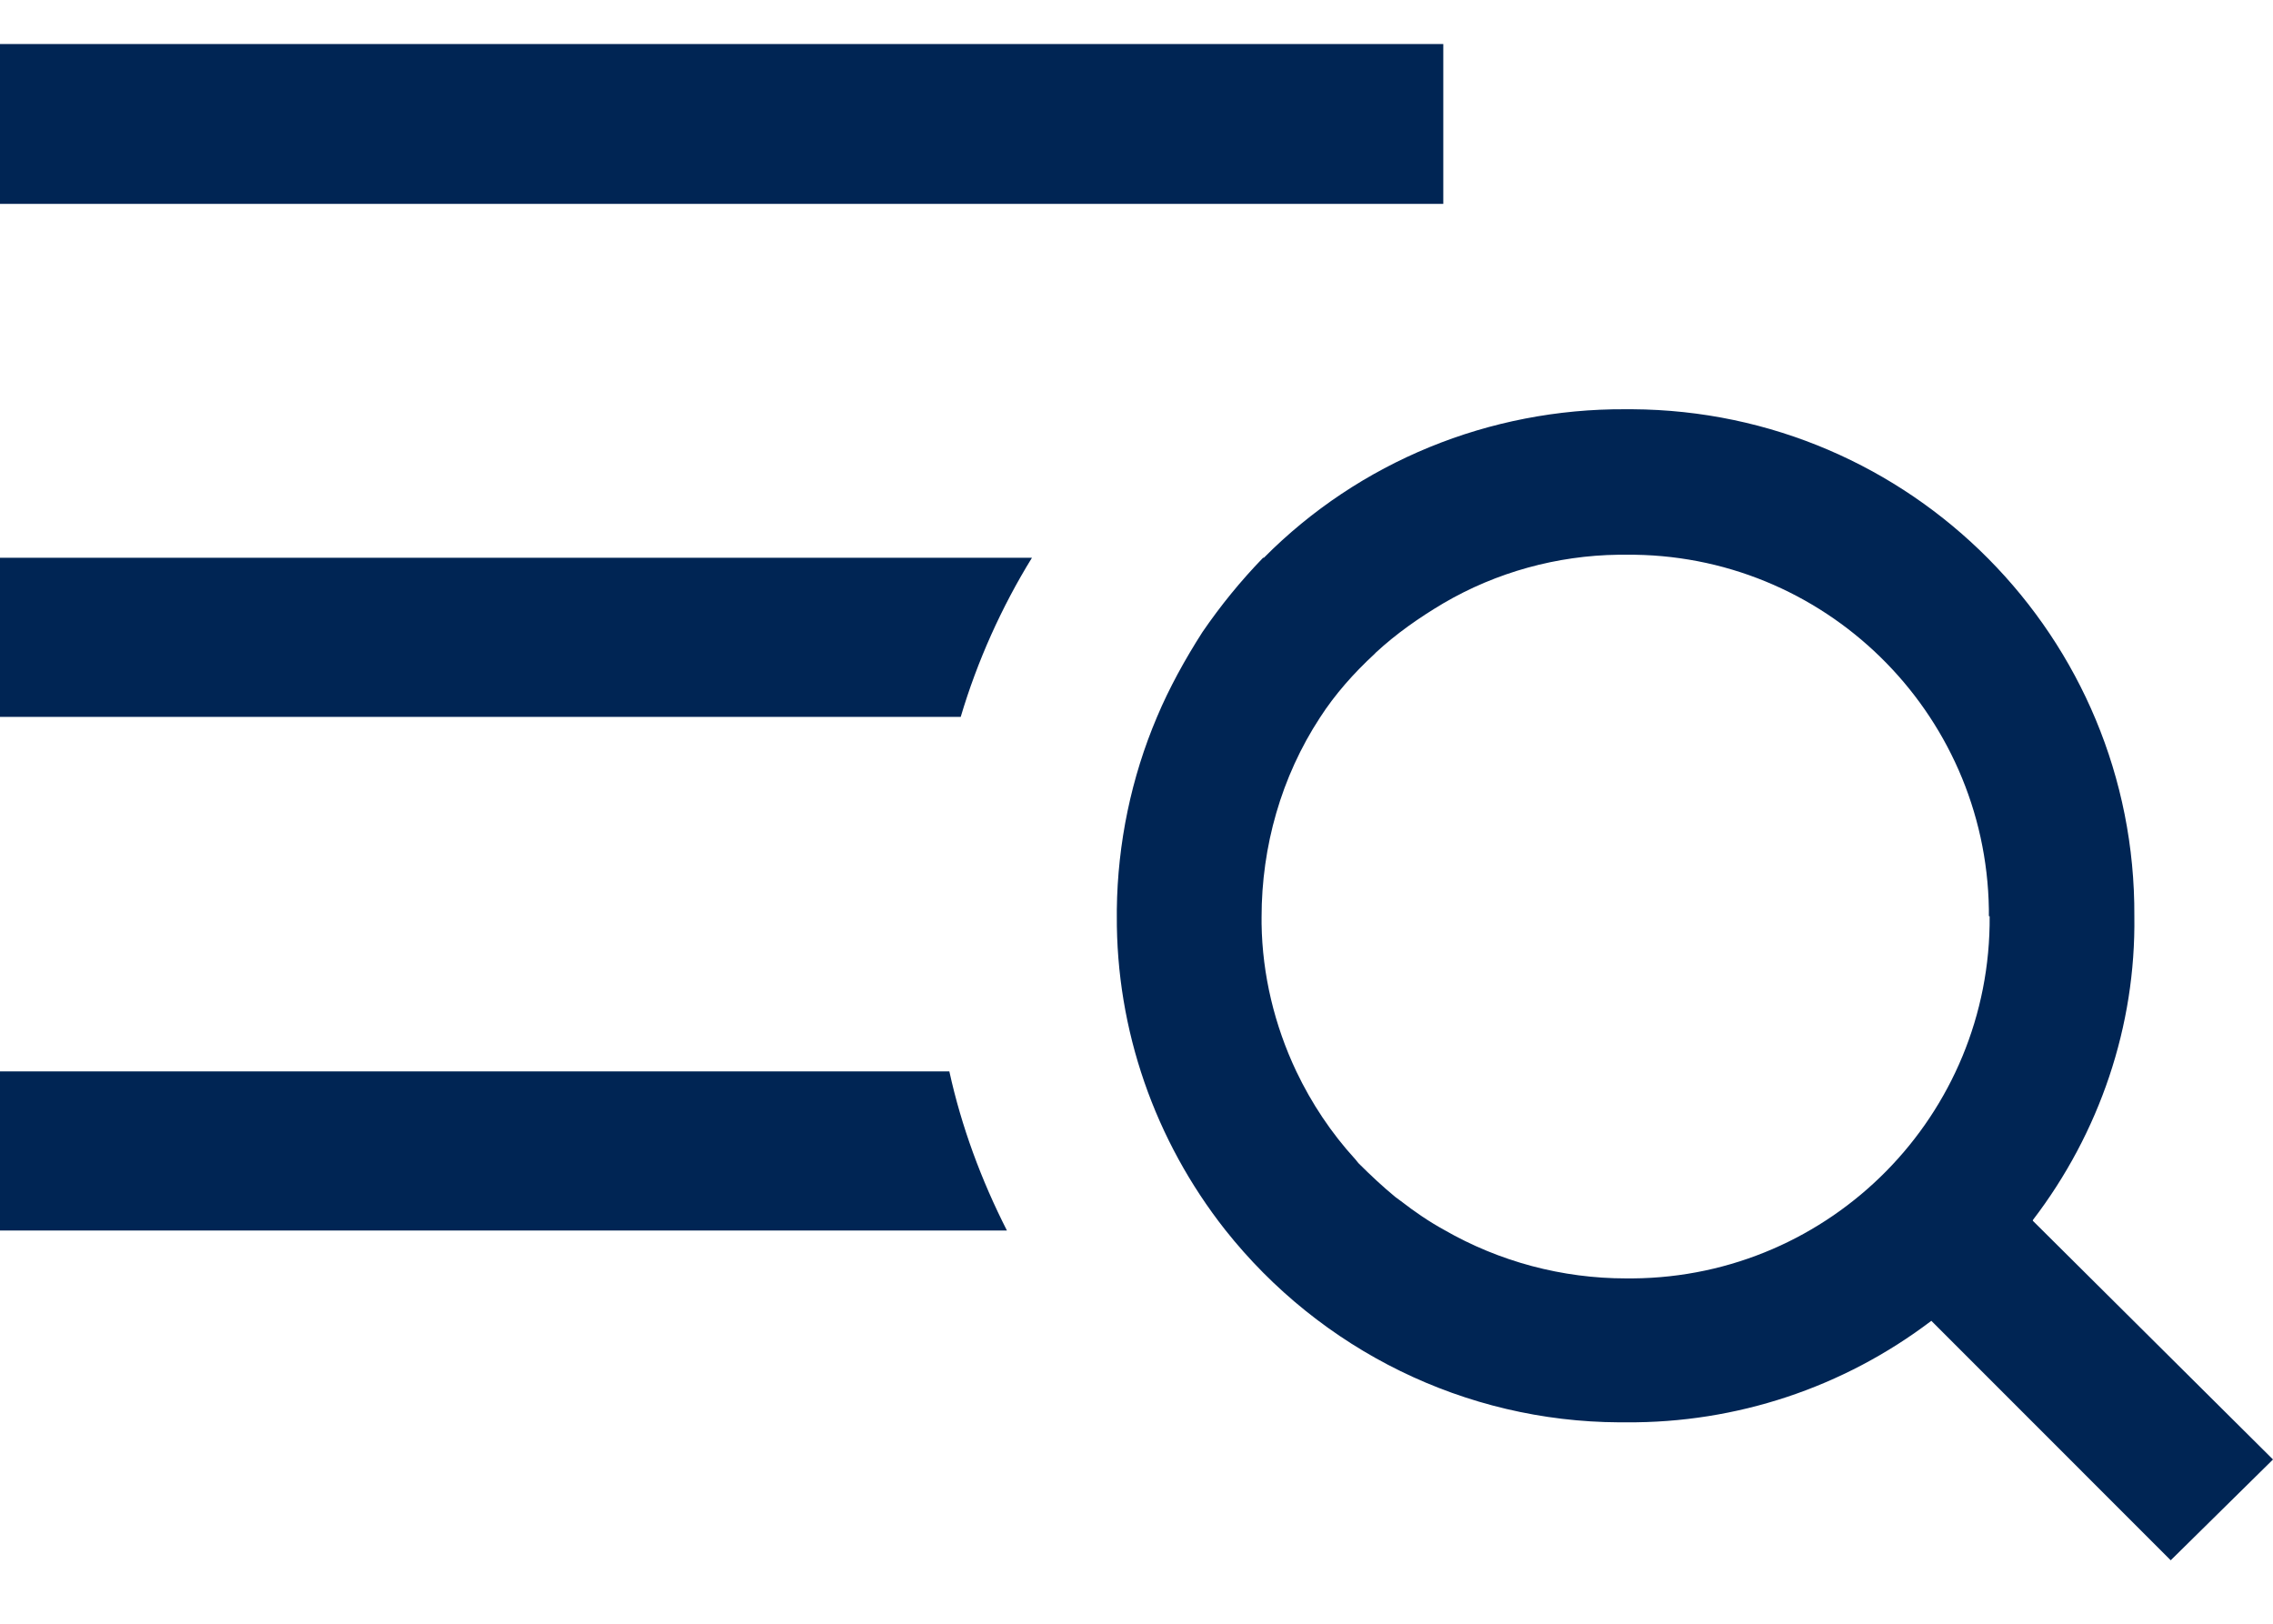 <svg width="35" height="25" viewBox="0 0 35 25" fill="none" xmlns="http://www.w3.org/2000/svg">
<g id="Group 363">
<path id="Op component 1" d="M22.224 0.678H0V3.139H22.224V0.678Z" fill="#002554"/>
<path id="Op component 2" d="M0 8.588V11.038H14.793C15.05 10.174 15.423 9.346 15.89 8.588H0Z" fill="#002554"/>
<path id="Op component 3" d="M31.302 18.785C32.329 17.443 32.889 15.798 32.865 14.106C32.889 9.813 29.424 6.325 25.131 6.301H25.026C22.937 6.29 20.931 7.106 19.461 8.588H19.449C19.099 8.95 18.796 9.323 18.516 9.731C18.247 10.151 18.002 10.595 17.816 11.038C17.419 11.971 17.209 12.986 17.197 14.001C17.197 14.001 17.197 14.071 17.197 14.095C17.186 15.856 17.781 17.559 18.866 18.936C20.336 20.791 22.564 21.888 24.932 21.899H25.037C26.741 21.911 28.386 21.363 29.739 20.336L33.425 24.023L35 22.471L31.302 18.796V18.785ZM30.637 14.106C30.66 17.163 28.199 19.659 25.142 19.683H25.037C24.057 19.683 23.089 19.426 22.237 18.936C22.004 18.808 21.782 18.656 21.572 18.493L21.491 18.434C21.292 18.271 21.106 18.096 20.919 17.91C20.896 17.886 20.884 17.863 20.861 17.84C20.499 17.443 20.196 16.988 19.962 16.498C19.624 15.786 19.437 15.005 19.426 14.223V14.118C19.426 13.033 19.729 11.96 20.324 11.05C20.557 10.688 20.849 10.361 21.164 10.07L21.187 10.046C21.502 9.755 21.852 9.51 22.226 9.288C23.042 8.81 23.976 8.553 24.921 8.541H25.026C28.082 8.506 30.579 10.956 30.625 14.001V14.106H30.637Z" fill="#002554"/>
<path id="Op component 4" d="M0 16.496V18.946H15.505C15.108 18.165 14.805 17.348 14.618 16.496H0Z" fill="#002554"/>
</g>
</svg>
